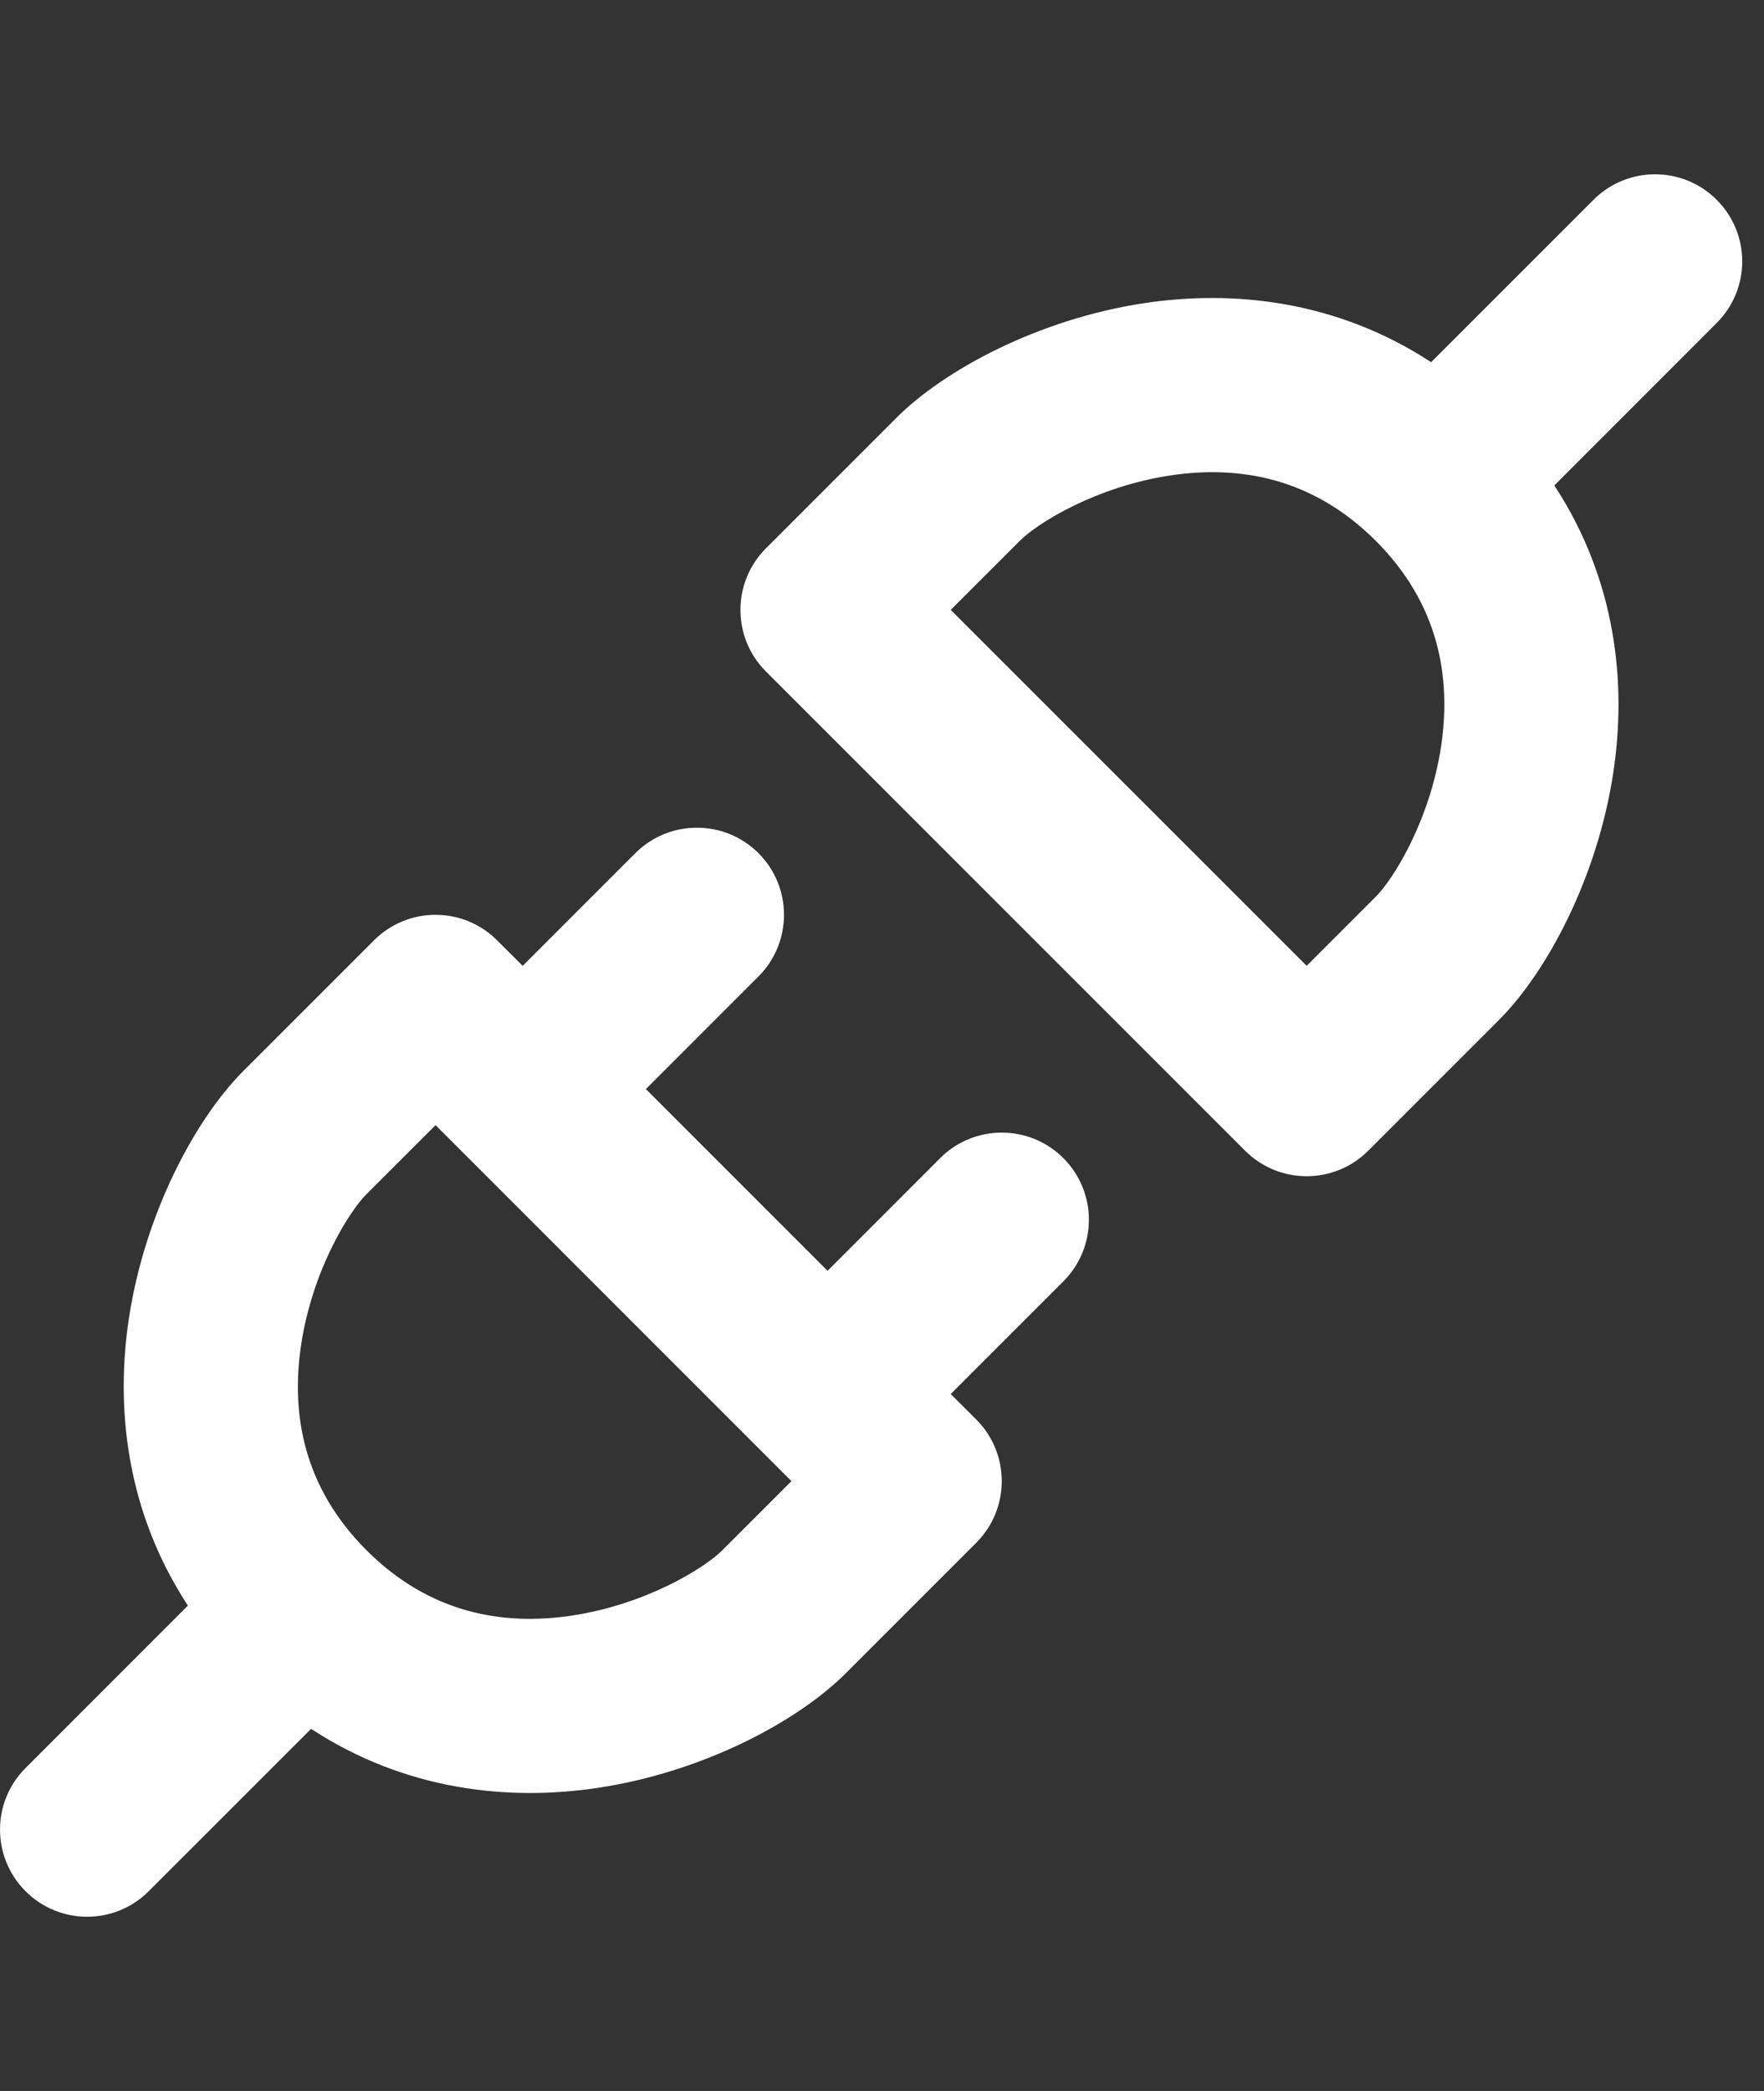 <svg width="27" height="32" viewBox="0 0 27 32" fill="none" xmlns="http://www.w3.org/2000/svg">
<rect x="0" y="0" width="27" height="32" fill="#333333" stroke="none"/>
<g id="Webhooks" clip-path="url(#clip0_7417_204852)">
<path id="Vector (Stroke)" fill-rule="evenodd" clip-rule="evenodd" d="M26.276 3.058C26.797 3.578 26.797 4.422 26.276 4.943L23.791 7.429C24.74 8.879 24.9 10.463 24.693 11.825C24.447 13.451 23.665 14.888 22.943 15.61L20.943 17.61C20.422 18.131 19.578 18.131 19.057 17.61L11.724 10.277C11.203 9.756 11.203 8.912 11.724 8.391L13.724 6.391C14.446 5.669 15.883 4.887 17.509 4.64C18.87 4.434 20.455 4.594 21.905 5.543L24.39 3.058C24.911 2.537 25.755 2.537 26.276 3.058ZM17.908 7.277C16.784 7.447 15.887 7.999 15.61 8.276L14.552 9.334L20 14.781L21.057 13.724C21.335 13.446 21.886 12.55 22.057 11.426C22.216 10.371 22.027 9.246 21.057 8.276C20.087 7.307 18.962 7.117 17.908 7.277ZM11.61 13.057C12.13 13.578 12.13 14.422 11.61 14.943L9.886 16.667L12.667 19.448L14.39 17.724C14.911 17.203 15.755 17.203 16.276 17.724C16.797 18.245 16.797 19.089 16.276 19.61L14.552 21.334L14.943 21.724C15.463 22.245 15.463 23.089 14.943 23.61L12.943 25.61C12.221 26.332 10.784 27.114 9.158 27.36C7.797 27.567 6.212 27.407 4.762 26.458L2.276 28.943C1.755 29.464 0.911 29.464 0.391 28.943C-0.13 28.422 -0.13 27.578 0.391 27.058L2.876 24.572C1.927 23.122 1.767 21.537 1.973 20.176C2.22 18.55 3.002 17.113 3.724 16.391L5.724 14.391C6.245 13.87 7.089 13.87 7.609 14.391L8 14.781L9.724 13.057C10.245 12.537 11.089 12.537 11.61 13.057ZM6.667 17.219L5.609 18.276C5.332 18.554 4.78 19.451 4.61 20.575C4.45 21.63 4.64 22.754 5.609 23.724C6.579 24.694 7.704 24.884 8.759 24.724C9.883 24.553 10.779 24.002 11.057 23.724L12.114 22.667L6.667 17.219Z" fill="white"/>
</g>
<defs>
<clipPath id="clip0_7417_204852">
<rect width="26.667" height="32" fill="white"/>
</clipPath>
</defs>
</svg>
